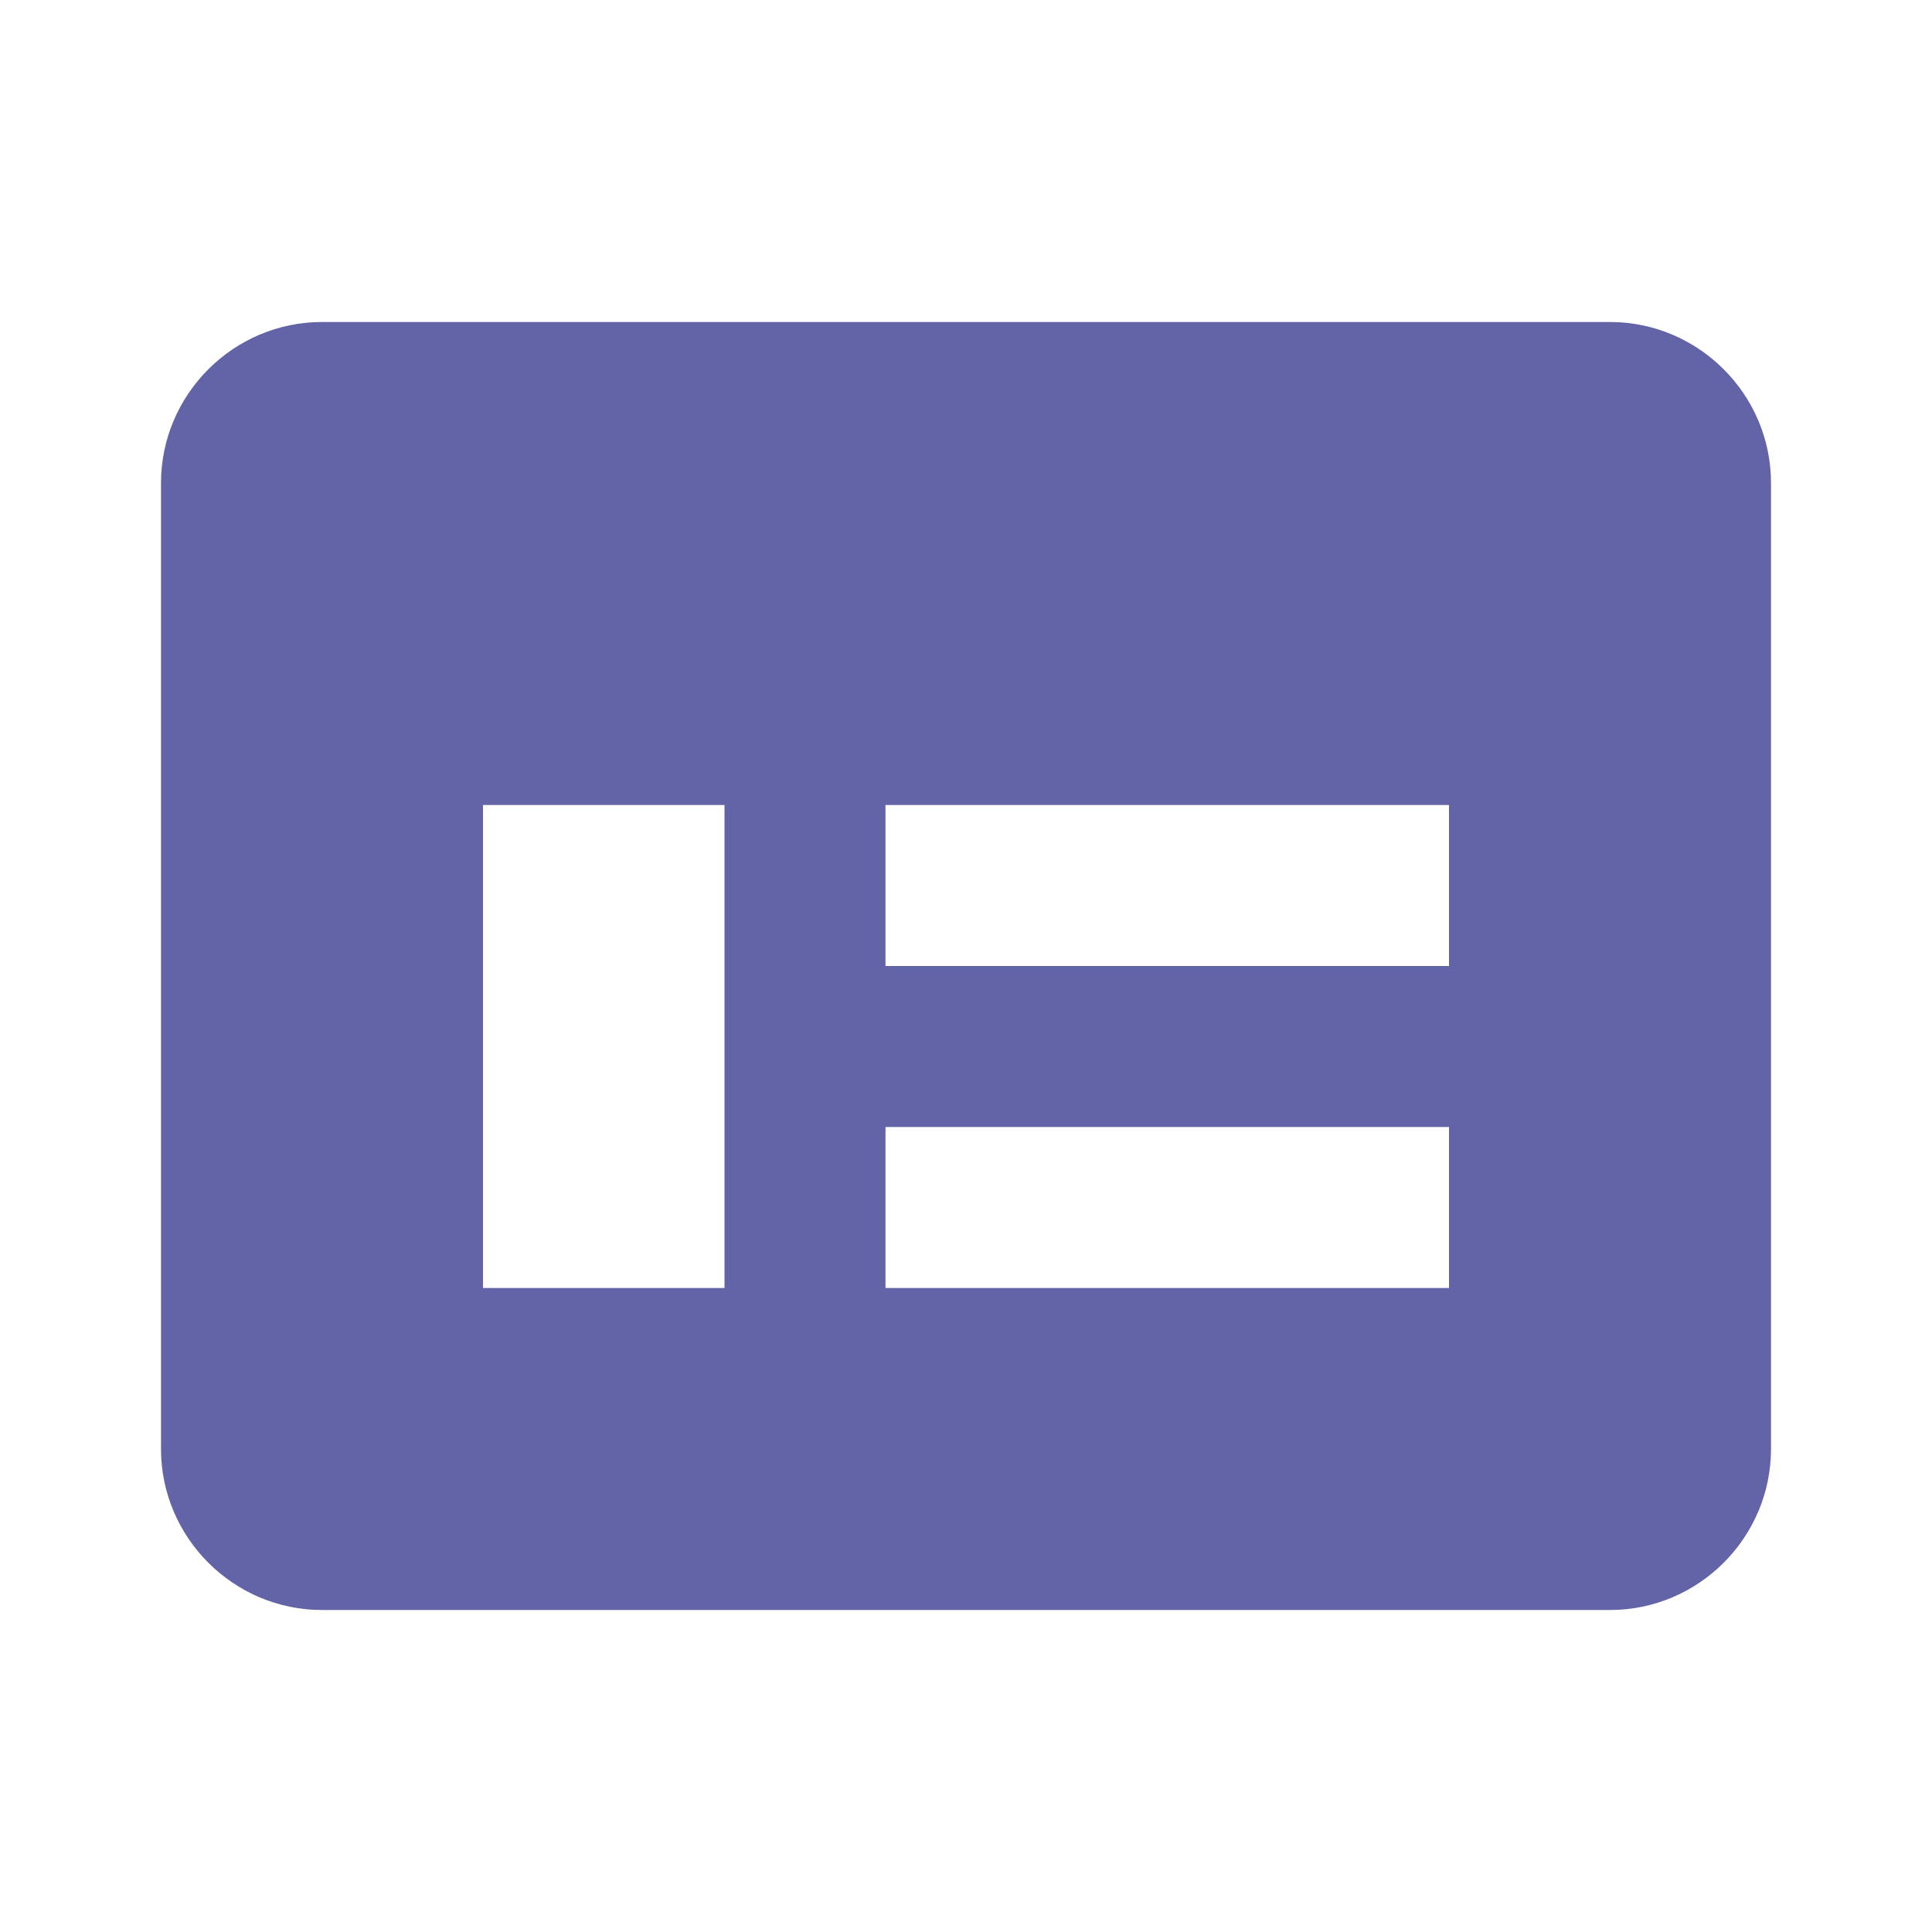 <svg xmlns="http://www.w3.org/2000/svg" viewBox="0 0 48 48"><path fill="#6264A7" d="M40 8H8c-2.2 0-4 1.8-4 4v24c0 2.2 1.8 4 4 4h32c2.2 0 4-1.8 4-4V12c0-2.2-1.8-4-4-4zM12 20h6v12h-6V20zm10 0h14v4H22v-4zm0 8h14v4H22v-4z"/></svg>
